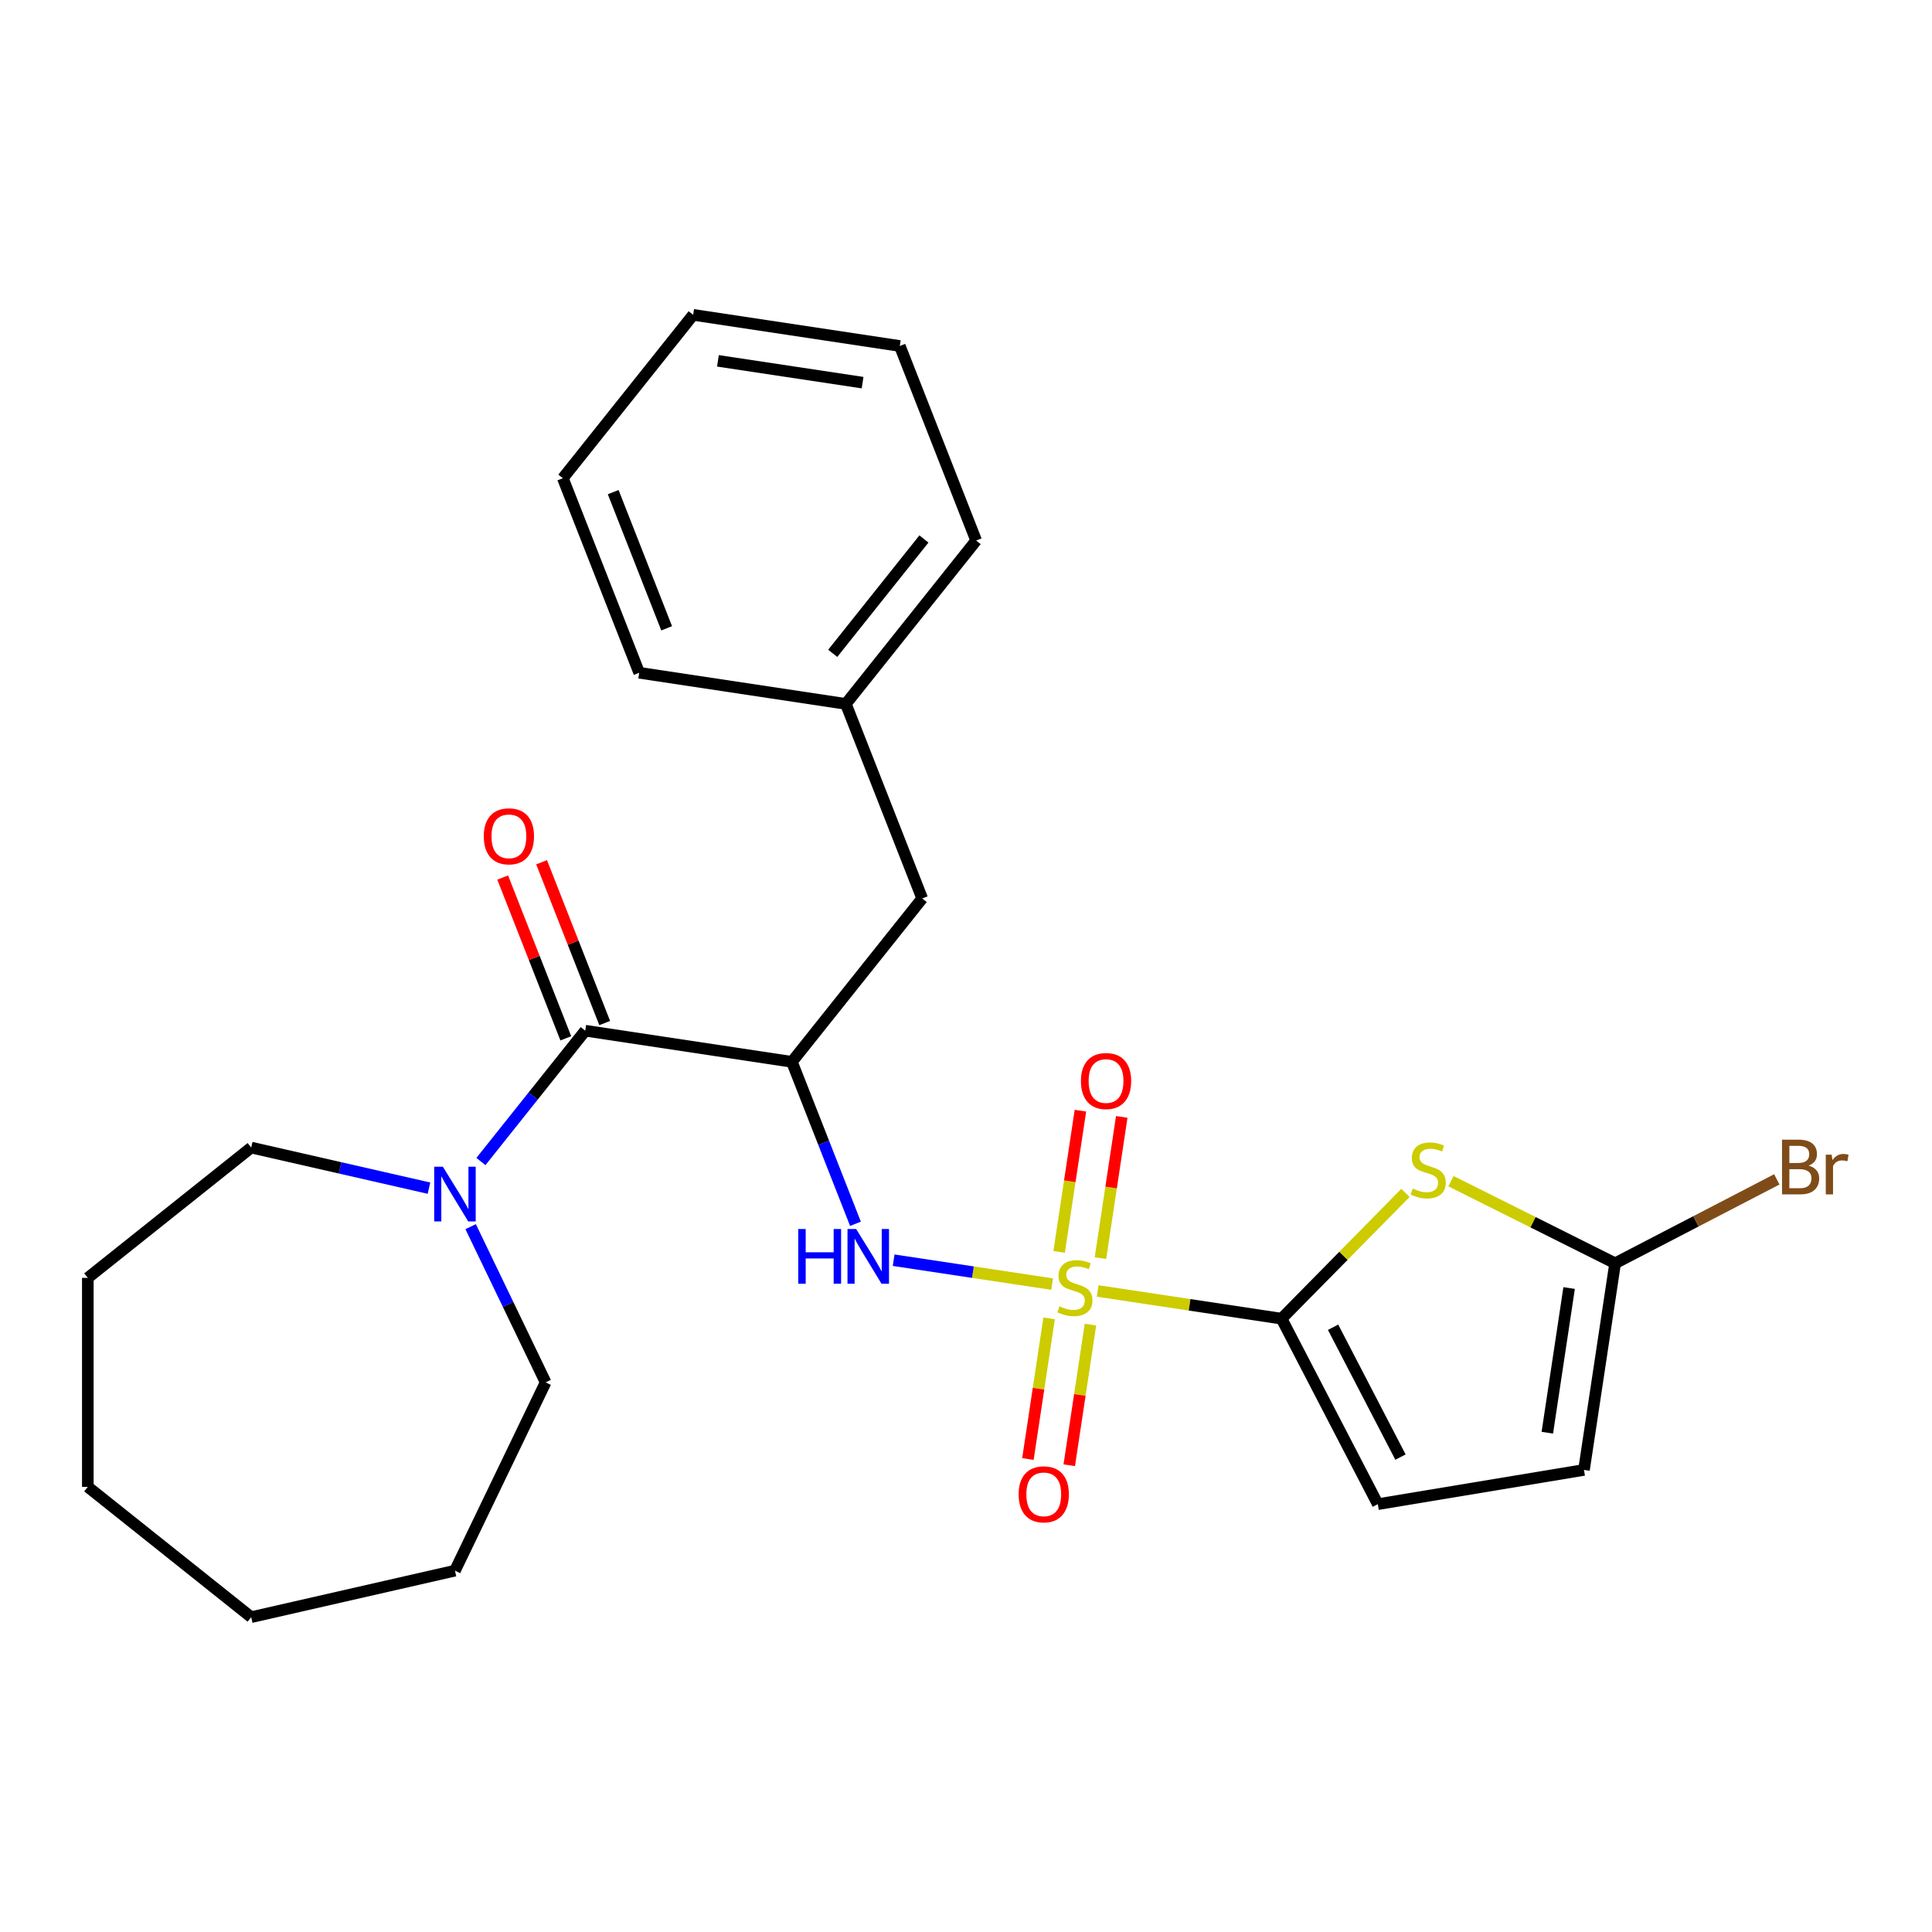 <?xml version='1.0' encoding='iso-8859-1'?>
<svg version='1.1' baseProfile='full'
              xmlns='http://www.w3.org/2000/svg'
                      xmlns:rdkit='http://www.rdkit.org/xml'
                      xmlns:xlink='http://www.w3.org/1999/xlink'
                  xml:space='preserve'
width='1000px' height='1000px' viewBox='0 0 1000 1000'>
<!-- END OF HEADER -->
<rect style='opacity:1.0;fill:#FFFFFF;stroke:none' width='1000' height='1000' x='0' y='0'> </rect>
<path class='bond-0' d='M 568.151,668.197 L 615.739,675.37' style='fill:none;fill-rule:evenodd;stroke:#CCCC00;stroke-width:6px;stroke-linecap:butt;stroke-linejoin:miter;stroke-opacity:1' />
<path class='bond-0' d='M 615.739,675.37 L 663.328,682.543' style='fill:none;fill-rule:evenodd;stroke:#000000;stroke-width:6px;stroke-linecap:butt;stroke-linejoin:miter;stroke-opacity:1' />
<path class='bond-3' d='M 544.582,664.645 L 503.567,658.463' style='fill:none;fill-rule:evenodd;stroke:#CCCC00;stroke-width:6px;stroke-linecap:butt;stroke-linejoin:miter;stroke-opacity:1' />
<path class='bond-3' d='M 503.567,658.463 L 462.552,652.281' style='fill:none;fill-rule:evenodd;stroke:#0000FF;stroke-width:6px;stroke-linecap:butt;stroke-linejoin:miter;stroke-opacity:1' />
<path class='bond-9' d='M 569.599,651.209 L 575.108,614.66' style='fill:none;fill-rule:evenodd;stroke:#CCCC00;stroke-width:6px;stroke-linecap:butt;stroke-linejoin:miter;stroke-opacity:1' />
<path class='bond-9' d='M 575.108,614.66 L 580.616,578.111' style='fill:none;fill-rule:evenodd;stroke:#FF0000;stroke-width:6px;stroke-linecap:butt;stroke-linejoin:miter;stroke-opacity:1' />
<path class='bond-9' d='M 548.206,647.984 L 553.715,611.435' style='fill:none;fill-rule:evenodd;stroke:#CCCC00;stroke-width:6px;stroke-linecap:butt;stroke-linejoin:miter;stroke-opacity:1' />
<path class='bond-9' d='M 553.715,611.435 L 559.224,574.886' style='fill:none;fill-rule:evenodd;stroke:#FF0000;stroke-width:6px;stroke-linecap:butt;stroke-linejoin:miter;stroke-opacity:1' />
<path class='bond-10' d='M 543.02,682.393 L 537.534,718.792' style='fill:none;fill-rule:evenodd;stroke:#CCCC00;stroke-width:6px;stroke-linecap:butt;stroke-linejoin:miter;stroke-opacity:1' />
<path class='bond-10' d='M 537.534,718.792 L 532.048,755.19' style='fill:none;fill-rule:evenodd;stroke:#FF0000;stroke-width:6px;stroke-linecap:butt;stroke-linejoin:miter;stroke-opacity:1' />
<path class='bond-10' d='M 564.412,685.617 L 558.926,722.016' style='fill:none;fill-rule:evenodd;stroke:#CCCC00;stroke-width:6px;stroke-linecap:butt;stroke-linejoin:miter;stroke-opacity:1' />
<path class='bond-10' d='M 558.926,722.016 L 553.44,758.415' style='fill:none;fill-rule:evenodd;stroke:#FF0000;stroke-width:6px;stroke-linecap:butt;stroke-linejoin:miter;stroke-opacity:1' />
<path class='bond-2' d='M 663.328,682.543 L 695.392,649.995' style='fill:none;fill-rule:evenodd;stroke:#000000;stroke-width:6px;stroke-linecap:butt;stroke-linejoin:miter;stroke-opacity:1' />
<path class='bond-2' d='M 695.392,649.995 L 727.457,617.447' style='fill:none;fill-rule:evenodd;stroke:#CCCC00;stroke-width:6px;stroke-linecap:butt;stroke-linejoin:miter;stroke-opacity:1' />
<path class='bond-7' d='M 663.328,682.543 L 713.156,778.552' style='fill:none;fill-rule:evenodd;stroke:#000000;stroke-width:6px;stroke-linecap:butt;stroke-linejoin:miter;stroke-opacity:1' />
<path class='bond-7' d='M 690.004,686.979 L 724.883,754.186' style='fill:none;fill-rule:evenodd;stroke:#000000;stroke-width:6px;stroke-linecap:butt;stroke-linejoin:miter;stroke-opacity:1' />
<path class='bond-1' d='M 409.886,549.607 L 426.336,591.521' style='fill:none;fill-rule:evenodd;stroke:#000000;stroke-width:6px;stroke-linecap:butt;stroke-linejoin:miter;stroke-opacity:1' />
<path class='bond-1' d='M 426.336,591.521 L 442.787,633.435' style='fill:none;fill-rule:evenodd;stroke:#0000FF;stroke-width:6px;stroke-linecap:butt;stroke-linejoin:miter;stroke-opacity:1' />
<path class='bond-4' d='M 409.886,549.607 L 302.925,533.485' style='fill:none;fill-rule:evenodd;stroke:#000000;stroke-width:6px;stroke-linecap:butt;stroke-linejoin:miter;stroke-opacity:1' />
<path class='bond-11' d='M 409.886,549.607 L 477.329,465.036' style='fill:none;fill-rule:evenodd;stroke:#000000;stroke-width:6px;stroke-linecap:butt;stroke-linejoin:miter;stroke-opacity:1' />
<path class='bond-5' d='M 751.025,611.379 L 793.506,632.625' style='fill:none;fill-rule:evenodd;stroke:#CCCC00;stroke-width:6px;stroke-linecap:butt;stroke-linejoin:miter;stroke-opacity:1' />
<path class='bond-5' d='M 793.506,632.625 L 835.986,653.871' style='fill:none;fill-rule:evenodd;stroke:#000000;stroke-width:6px;stroke-linecap:butt;stroke-linejoin:miter;stroke-opacity:1' />
<path class='bond-6' d='M 302.925,533.485 L 275.926,567.341' style='fill:none;fill-rule:evenodd;stroke:#000000;stroke-width:6px;stroke-linecap:butt;stroke-linejoin:miter;stroke-opacity:1' />
<path class='bond-6' d='M 275.926,567.341 L 248.927,601.197' style='fill:none;fill-rule:evenodd;stroke:#0000FF;stroke-width:6px;stroke-linecap:butt;stroke-linejoin:miter;stroke-opacity:1' />
<path class='bond-12' d='M 312.994,529.533 L 296.662,487.919' style='fill:none;fill-rule:evenodd;stroke:#000000;stroke-width:6px;stroke-linecap:butt;stroke-linejoin:miter;stroke-opacity:1' />
<path class='bond-12' d='M 296.662,487.919 L 280.33,446.305' style='fill:none;fill-rule:evenodd;stroke:#FF0000;stroke-width:6px;stroke-linecap:butt;stroke-linejoin:miter;stroke-opacity:1' />
<path class='bond-12' d='M 292.856,537.437 L 276.524,495.823' style='fill:none;fill-rule:evenodd;stroke:#000000;stroke-width:6px;stroke-linecap:butt;stroke-linejoin:miter;stroke-opacity:1' />
<path class='bond-12' d='M 276.524,495.823 L 260.191,454.209' style='fill:none;fill-rule:evenodd;stroke:#FF0000;stroke-width:6px;stroke-linecap:butt;stroke-linejoin:miter;stroke-opacity:1' />
<path class='bond-13' d='M 835.986,653.871 L 877.828,632.155' style='fill:none;fill-rule:evenodd;stroke:#000000;stroke-width:6px;stroke-linecap:butt;stroke-linejoin:miter;stroke-opacity:1' />
<path class='bond-13' d='M 877.828,632.155 L 919.671,610.44' style='fill:none;fill-rule:evenodd;stroke:#7F4C19;stroke-width:6px;stroke-linecap:butt;stroke-linejoin:miter;stroke-opacity:1' />
<path class='bond-26' d='M 835.986,653.871 L 819.864,760.832' style='fill:none;fill-rule:evenodd;stroke:#000000;stroke-width:6px;stroke-linecap:butt;stroke-linejoin:miter;stroke-opacity:1' />
<path class='bond-26' d='M 812.175,666.691 L 800.89,741.564' style='fill:none;fill-rule:evenodd;stroke:#000000;stroke-width:6px;stroke-linecap:butt;stroke-linejoin:miter;stroke-opacity:1' />
<path class='bond-15' d='M 243.604,634.92 L 263.01,675.216' style='fill:none;fill-rule:evenodd;stroke:#0000FF;stroke-width:6px;stroke-linecap:butt;stroke-linejoin:miter;stroke-opacity:1' />
<path class='bond-15' d='M 263.01,675.216 L 282.415,715.513' style='fill:none;fill-rule:evenodd;stroke:#000000;stroke-width:6px;stroke-linecap:butt;stroke-linejoin:miter;stroke-opacity:1' />
<path class='bond-16' d='M 222.038,614.987 L 176.032,604.486' style='fill:none;fill-rule:evenodd;stroke:#0000FF;stroke-width:6px;stroke-linecap:butt;stroke-linejoin:miter;stroke-opacity:1' />
<path class='bond-16' d='M 176.032,604.486 L 130.025,593.985' style='fill:none;fill-rule:evenodd;stroke:#000000;stroke-width:6px;stroke-linecap:butt;stroke-linejoin:miter;stroke-opacity:1' />
<path class='bond-8' d='M 713.156,778.552 L 819.864,760.832' style='fill:none;fill-rule:evenodd;stroke:#000000;stroke-width:6px;stroke-linecap:butt;stroke-linejoin:miter;stroke-opacity:1' />
<path class='bond-14' d='M 477.329,465.036 L 437.81,364.344' style='fill:none;fill-rule:evenodd;stroke:#000000;stroke-width:6px;stroke-linecap:butt;stroke-linejoin:miter;stroke-opacity:1' />
<path class='bond-17' d='M 437.81,364.344 L 505.253,279.774' style='fill:none;fill-rule:evenodd;stroke:#000000;stroke-width:6px;stroke-linecap:butt;stroke-linejoin:miter;stroke-opacity:1' />
<path class='bond-17' d='M 431.013,338.17 L 478.222,278.971' style='fill:none;fill-rule:evenodd;stroke:#000000;stroke-width:6px;stroke-linecap:butt;stroke-linejoin:miter;stroke-opacity:1' />
<path class='bond-18' d='M 437.81,364.344 L 330.849,348.222' style='fill:none;fill-rule:evenodd;stroke:#000000;stroke-width:6px;stroke-linecap:butt;stroke-linejoin:miter;stroke-opacity:1' />
<path class='bond-19' d='M 282.415,715.513 L 235.482,812.97' style='fill:none;fill-rule:evenodd;stroke:#000000;stroke-width:6px;stroke-linecap:butt;stroke-linejoin:miter;stroke-opacity:1' />
<path class='bond-20' d='M 130.025,593.985 L 45.455,661.428' style='fill:none;fill-rule:evenodd;stroke:#000000;stroke-width:6px;stroke-linecap:butt;stroke-linejoin:miter;stroke-opacity:1' />
<path class='bond-22' d='M 505.253,279.774 L 465.734,179.082' style='fill:none;fill-rule:evenodd;stroke:#000000;stroke-width:6px;stroke-linecap:butt;stroke-linejoin:miter;stroke-opacity:1' />
<path class='bond-21' d='M 330.849,348.222 L 291.33,247.53' style='fill:none;fill-rule:evenodd;stroke:#000000;stroke-width:6px;stroke-linecap:butt;stroke-linejoin:miter;stroke-opacity:1' />
<path class='bond-21' d='M 345.06,325.215 L 317.396,254.73' style='fill:none;fill-rule:evenodd;stroke:#000000;stroke-width:6px;stroke-linecap:butt;stroke-linejoin:miter;stroke-opacity:1' />
<path class='bond-24' d='M 235.482,812.97 L 130.025,837.04' style='fill:none;fill-rule:evenodd;stroke:#000000;stroke-width:6px;stroke-linecap:butt;stroke-linejoin:miter;stroke-opacity:1' />
<path class='bond-25' d='M 45.455,661.428 L 45.455,769.598' style='fill:none;fill-rule:evenodd;stroke:#000000;stroke-width:6px;stroke-linecap:butt;stroke-linejoin:miter;stroke-opacity:1' />
<path class='bond-23' d='M 291.33,247.53 L 358.773,162.96' style='fill:none;fill-rule:evenodd;stroke:#000000;stroke-width:6px;stroke-linecap:butt;stroke-linejoin:miter;stroke-opacity:1' />
<path class='bond-27' d='M 465.734,179.082 L 358.773,162.96' style='fill:none;fill-rule:evenodd;stroke:#000000;stroke-width:6px;stroke-linecap:butt;stroke-linejoin:miter;stroke-opacity:1' />
<path class='bond-27' d='M 446.466,198.056 L 371.593,186.77' style='fill:none;fill-rule:evenodd;stroke:#000000;stroke-width:6px;stroke-linecap:butt;stroke-linejoin:miter;stroke-opacity:1' />
<path class='bond-28' d='M 130.025,837.04 L 45.455,769.598' style='fill:none;fill-rule:evenodd;stroke:#000000;stroke-width:6px;stroke-linecap:butt;stroke-linejoin:miter;stroke-opacity:1' />
<path  class='atom-0' d='M 548.367 676.141
Q 548.687 676.261, 550.007 676.821
Q 551.327 677.381, 552.767 677.741
Q 554.247 678.061, 555.687 678.061
Q 558.367 678.061, 559.927 676.781
Q 561.487 675.461, 561.487 673.181
Q 561.487 671.621, 560.687 670.661
Q 559.927 669.701, 558.727 669.181
Q 557.527 668.661, 555.527 668.061
Q 553.007 667.301, 551.487 666.581
Q 550.007 665.861, 548.927 664.341
Q 547.887 662.821, 547.887 660.261
Q 547.887 656.701, 550.287 654.501
Q 552.727 652.301, 557.527 652.301
Q 560.807 652.301, 564.527 653.861
L 563.607 656.941
Q 560.207 655.541, 557.647 655.541
Q 554.887 655.541, 553.367 656.701
Q 551.847 657.821, 551.887 659.781
Q 551.887 661.301, 552.647 662.221
Q 553.447 663.141, 554.567 663.661
Q 555.727 664.181, 557.647 664.781
Q 560.207 665.581, 561.727 666.381
Q 563.247 667.181, 564.327 668.821
Q 565.447 670.421, 565.447 673.181
Q 565.447 677.101, 562.807 679.221
Q 560.207 681.301, 555.847 681.301
Q 553.327 681.301, 551.407 680.741
Q 549.527 680.221, 547.287 679.301
L 548.367 676.141
' fill='#CCCC00'/>
<path  class='atom-3' d='M 731.241 615.205
Q 731.561 615.325, 732.881 615.885
Q 734.201 616.445, 735.641 616.805
Q 737.121 617.125, 738.561 617.125
Q 741.241 617.125, 742.801 615.845
Q 744.361 614.525, 744.361 612.245
Q 744.361 610.685, 743.561 609.725
Q 742.801 608.765, 741.601 608.245
Q 740.401 607.725, 738.401 607.125
Q 735.881 606.365, 734.361 605.645
Q 732.881 604.925, 731.801 603.405
Q 730.761 601.885, 730.761 599.325
Q 730.761 595.765, 733.161 593.565
Q 735.601 591.365, 740.401 591.365
Q 743.681 591.365, 747.401 592.925
L 746.481 596.005
Q 743.081 594.605, 740.521 594.605
Q 737.761 594.605, 736.241 595.765
Q 734.721 596.885, 734.761 598.845
Q 734.761 600.365, 735.521 601.285
Q 736.321 602.205, 737.441 602.725
Q 738.601 603.245, 740.521 603.845
Q 743.081 604.645, 744.601 605.445
Q 746.121 606.245, 747.201 607.885
Q 748.321 609.485, 748.321 612.245
Q 748.321 616.165, 745.681 618.285
Q 743.081 620.365, 738.721 620.365
Q 736.201 620.365, 734.281 619.805
Q 732.401 619.285, 730.161 618.365
L 731.241 615.205
' fill='#CCCC00'/>
<path  class='atom-4' d='M 413.185 636.139
L 417.025 636.139
L 417.025 648.179
L 431.505 648.179
L 431.505 636.139
L 435.345 636.139
L 435.345 664.459
L 431.505 664.459
L 431.505 651.379
L 417.025 651.379
L 417.025 664.459
L 413.185 664.459
L 413.185 636.139
' fill='#0000FF'/>
<path  class='atom-4' d='M 443.145 636.139
L 452.425 651.139
Q 453.345 652.619, 454.825 655.299
Q 456.305 657.979, 456.385 658.139
L 456.385 636.139
L 460.145 636.139
L 460.145 664.459
L 456.265 664.459
L 446.305 648.059
Q 445.145 646.139, 443.905 643.939
Q 442.705 641.739, 442.345 641.059
L 442.345 664.459
L 438.665 664.459
L 438.665 636.139
L 443.145 636.139
' fill='#0000FF'/>
<path  class='atom-7' d='M 229.222 603.895
L 238.502 618.895
Q 239.422 620.375, 240.902 623.055
Q 242.382 625.735, 242.462 625.895
L 242.462 603.895
L 246.222 603.895
L 246.222 632.215
L 242.342 632.215
L 232.382 615.815
Q 231.222 613.895, 229.982 611.695
Q 228.782 609.495, 228.422 608.815
L 228.422 632.215
L 224.742 632.215
L 224.742 603.895
L 229.222 603.895
' fill='#0000FF'/>
<path  class='atom-10' d='M 559.488 559.539
Q 559.488 552.739, 562.848 548.939
Q 566.208 545.139, 572.488 545.139
Q 578.768 545.139, 582.128 548.939
Q 585.488 552.739, 585.488 559.539
Q 585.488 566.419, 582.088 570.339
Q 578.688 574.219, 572.488 574.219
Q 566.248 574.219, 562.848 570.339
Q 559.488 566.459, 559.488 559.539
M 572.488 571.019
Q 576.808 571.019, 579.128 568.139
Q 581.488 565.219, 581.488 559.539
Q 581.488 553.979, 579.128 551.179
Q 576.808 548.339, 572.488 548.339
Q 568.168 548.339, 565.808 551.139
Q 563.488 553.939, 563.488 559.539
Q 563.488 565.259, 565.808 568.139
Q 568.168 571.019, 572.488 571.019
' fill='#FF0000'/>
<path  class='atom-11' d='M 527.245 773.462
Q 527.245 766.662, 530.605 762.862
Q 533.965 759.062, 540.245 759.062
Q 546.525 759.062, 549.885 762.862
Q 553.245 766.662, 553.245 773.462
Q 553.245 780.342, 549.845 784.262
Q 546.445 788.142, 540.245 788.142
Q 534.005 788.142, 530.605 784.262
Q 527.245 780.382, 527.245 773.462
M 540.245 784.942
Q 544.565 784.942, 546.885 782.062
Q 549.245 779.142, 549.245 773.462
Q 549.245 767.902, 546.885 765.102
Q 544.565 762.262, 540.245 762.262
Q 535.925 762.262, 533.565 765.062
Q 531.245 767.862, 531.245 773.462
Q 531.245 779.182, 533.565 782.062
Q 535.925 784.942, 540.245 784.942
' fill='#FF0000'/>
<path  class='atom-13' d='M 250.406 432.873
Q 250.406 426.073, 253.766 422.273
Q 257.126 418.473, 263.406 418.473
Q 269.686 418.473, 273.046 422.273
Q 276.406 426.073, 276.406 432.873
Q 276.406 439.753, 273.006 443.673
Q 269.606 447.553, 263.406 447.553
Q 257.166 447.553, 253.766 443.673
Q 250.406 439.793, 250.406 432.873
M 263.406 444.353
Q 267.726 444.353, 270.046 441.473
Q 272.406 438.553, 272.406 432.873
Q 272.406 427.313, 270.046 424.513
Q 267.726 421.673, 263.406 421.673
Q 259.086 421.673, 256.726 424.473
Q 254.406 427.273, 254.406 432.873
Q 254.406 438.593, 256.726 441.473
Q 259.086 444.353, 263.406 444.353
' fill='#FF0000'/>
<path  class='atom-14' d='M 936.135 603.323
Q 938.855 604.083, 940.215 605.763
Q 941.615 607.403, 941.615 609.843
Q 941.615 613.763, 939.095 616.003
Q 936.615 618.203, 931.895 618.203
L 922.375 618.203
L 922.375 589.883
L 930.735 589.883
Q 935.575 589.883, 938.015 591.843
Q 940.455 593.803, 940.455 597.403
Q 940.455 601.683, 936.135 603.323
M 926.175 593.083
L 926.175 601.963
L 930.735 601.963
Q 933.535 601.963, 934.975 600.843
Q 936.455 599.683, 936.455 597.403
Q 936.455 593.083, 930.735 593.083
L 926.175 593.083
M 931.895 615.003
Q 934.655 615.003, 936.135 613.683
Q 937.615 612.363, 937.615 609.843
Q 937.615 607.523, 935.975 606.363
Q 934.375 605.163, 931.295 605.163
L 926.175 605.163
L 926.175 615.003
L 931.895 615.003
' fill='#7F4C19'/>
<path  class='atom-14' d='M 948.055 597.643
L 948.495 600.483
Q 950.655 597.283, 954.175 597.283
Q 955.295 597.283, 956.815 597.683
L 956.215 601.043
Q 954.495 600.643, 953.535 600.643
Q 951.855 600.643, 950.735 601.323
Q 949.655 601.963, 948.775 603.523
L 948.775 618.203
L 945.015 618.203
L 945.015 597.643
L 948.055 597.643
' fill='#7F4C19'/>
</svg>
